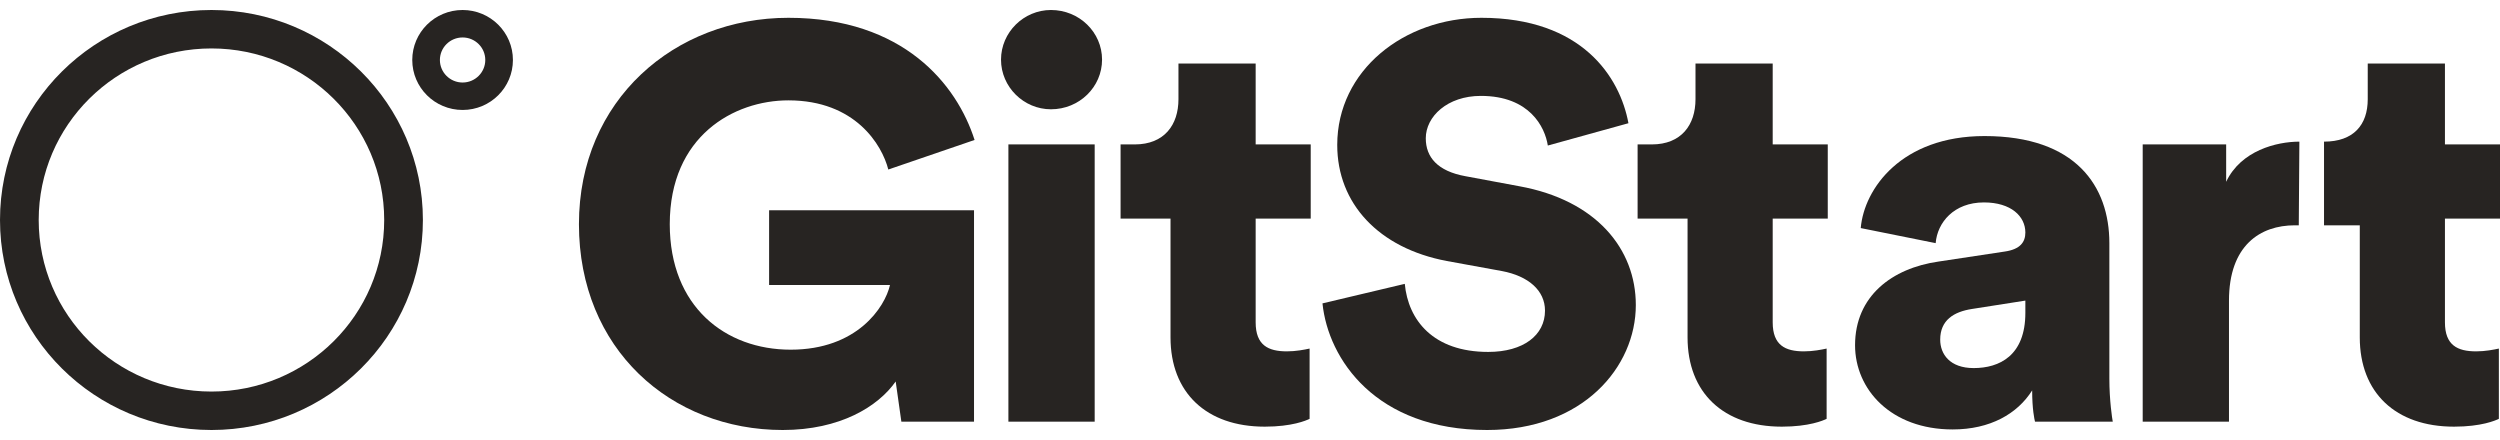 <svg fill="none" height="22" viewBox="0 0 125 22" width="125" xmlns="http://www.w3.org/2000/svg"> <title>GitStart's logo</title> <path d="M48.701 21.082V10.512H38.455V14.249H44.5C44.245 15.364 42.854 17.484 39.534 17.484C36.27 17.484 33.488 15.337 33.488 11.209C33.488 6.803 36.695 5.018 39.42 5.018C42.769 5.018 44.103 7.249 44.415 8.476L48.729 6.998C47.849 4.237 45.181 0.89 39.42 0.89C33.744 0.89 28.947 4.99 28.947 11.209C28.947 17.456 33.545 21.5 39.136 21.5C42.003 21.5 43.904 20.329 44.784 19.074L45.068 21.082H48.701Z" fill="#272422"></path> <path d="M54.734 21.082V7.221H50.42V14.151V21.082H54.734ZM50.051 2.982C50.051 4.349 51.186 5.464 52.548 5.464C53.968 5.464 55.103 4.349 55.103 2.982C55.103 1.616 53.968 0.5 52.548 0.5C51.186 0.5 50.051 1.616 50.051 2.982Z" fill="#272422"></path> <path d="M62.783 3.177H58.923V4.962C58.923 6.245 58.214 7.221 56.738 7.221H56.029V10.93H58.526V16.87C58.526 19.631 60.314 21.333 63.237 21.333C64.6 21.333 65.309 21.026 65.48 20.942V17.428C65.224 17.484 64.799 17.568 64.344 17.568C63.408 17.568 62.783 17.261 62.783 16.117V10.93H65.536V7.221H62.783V3.177Z" fill="#272422"></path> <path d="M81.422 6.161C80.996 3.847 79.094 0.89 74.071 0.89C70.211 0.89 66.862 3.512 66.862 7.249C66.862 10.177 68.934 12.408 72.34 13.05L75.093 13.552C76.427 13.803 77.25 14.528 77.25 15.532C77.25 16.759 76.171 17.596 74.411 17.596C71.658 17.596 70.41 16.006 70.239 14.193L66.124 15.169C66.408 17.958 68.792 21.5 74.355 21.5C79.151 21.5 81.791 18.349 81.791 15.253C81.791 12.436 79.804 10.01 75.972 9.313L73.276 8.811C71.885 8.56 71.289 7.863 71.289 6.914C71.289 5.827 72.368 4.795 74.042 4.795C76.483 4.795 77.25 6.357 77.391 7.277L81.422 6.161Z" fill="#272422"></path> <path d="M88.635 3.177H84.775V4.962C84.775 6.245 84.066 7.221 82.59 7.221H81.88V10.93H84.378V16.87C84.378 19.631 86.166 21.333 89.089 21.333C90.452 21.333 91.161 21.026 91.331 20.942V17.428C91.076 17.484 90.65 17.568 90.196 17.568C89.26 17.568 88.635 17.261 88.635 16.117V10.93H91.388V7.221H88.635V3.177Z" fill="#272422"></path> <path d="M92.753 17.261C92.753 19.464 94.541 21.472 97.635 21.472C99.508 21.472 100.87 20.691 101.608 19.52C101.608 20.468 101.722 20.97 101.75 21.082H105.638C105.61 20.942 105.468 20.022 105.468 18.934V12.157C105.468 9.313 103.793 6.803 99.224 6.803C95.08 6.803 93.207 9.424 93.037 11.404L96.783 12.157C96.868 11.126 97.692 10.121 99.196 10.121C100.558 10.121 101.268 10.819 101.268 11.627C101.268 12.102 101.012 12.464 100.246 12.576L96.925 13.078C94.598 13.412 92.753 14.807 92.753 17.261ZM98.685 18.404C97.493 18.404 97.01 17.707 97.01 16.982C97.01 16.006 97.692 15.588 98.6 15.448L101.268 15.03V15.643C101.268 17.791 99.962 18.404 98.685 18.404Z" fill="#272422"></path> <path d="M114.969 7.082C114.866 7.082 115.07 7.082 114.969 7.082C113.833 7.082 112.045 7.528 111.308 9.09V7.221H107.135V21.082H111.449V15.03C111.449 12.269 113.01 11.265 114.742 11.265C114.939 11.265 114.444 11.265 114.939 11.265L114.969 7.082Z" fill="#272422"></path> <path d="M122.247 3.177H118.387V4.962C118.387 6.245 117.677 7.082 116.201 7.082V11.265H117.989V16.87C117.989 19.631 119.778 21.333 122.701 21.333C124.063 21.333 124.773 21.026 124.943 20.942V17.428C124.688 17.484 124.262 17.568 123.808 17.568C122.871 17.568 122.247 17.261 122.247 16.117V10.93H125V7.221H122.247V3.177Z" fill="#272422"></path> <path clip-rule="evenodd" d="M10.573 19.578C15.343 19.578 19.21 15.738 19.21 11C19.21 6.262 15.343 2.422 10.573 2.422C5.802 2.422 1.935 6.262 1.935 11C1.935 15.738 5.802 19.578 10.573 19.578ZM10.573 21.5C16.412 21.5 21.145 16.799 21.145 11C21.145 5.201 16.412 0.5 10.573 0.5C4.734 0.5 0 5.201 0 11C0 16.799 4.734 21.5 10.573 21.5Z" fill="#272422" fill-rule="evenodd"></path> <path clip-rule="evenodd" d="M23.13 4.126C23.756 4.126 24.264 3.621 24.264 2.999C24.264 2.377 23.756 1.873 23.13 1.873C22.503 1.873 21.995 2.377 21.995 2.999C21.995 3.621 22.503 4.126 23.13 4.126ZM23.13 5.498C24.52 5.498 25.646 4.379 25.646 2.999C25.646 1.619 24.52 0.5 23.13 0.5C21.74 0.5 20.613 1.619 20.613 2.999C20.613 4.379 21.74 5.498 23.13 5.498Z" fill="#272422" fill-rule="evenodd"></path> </svg>
